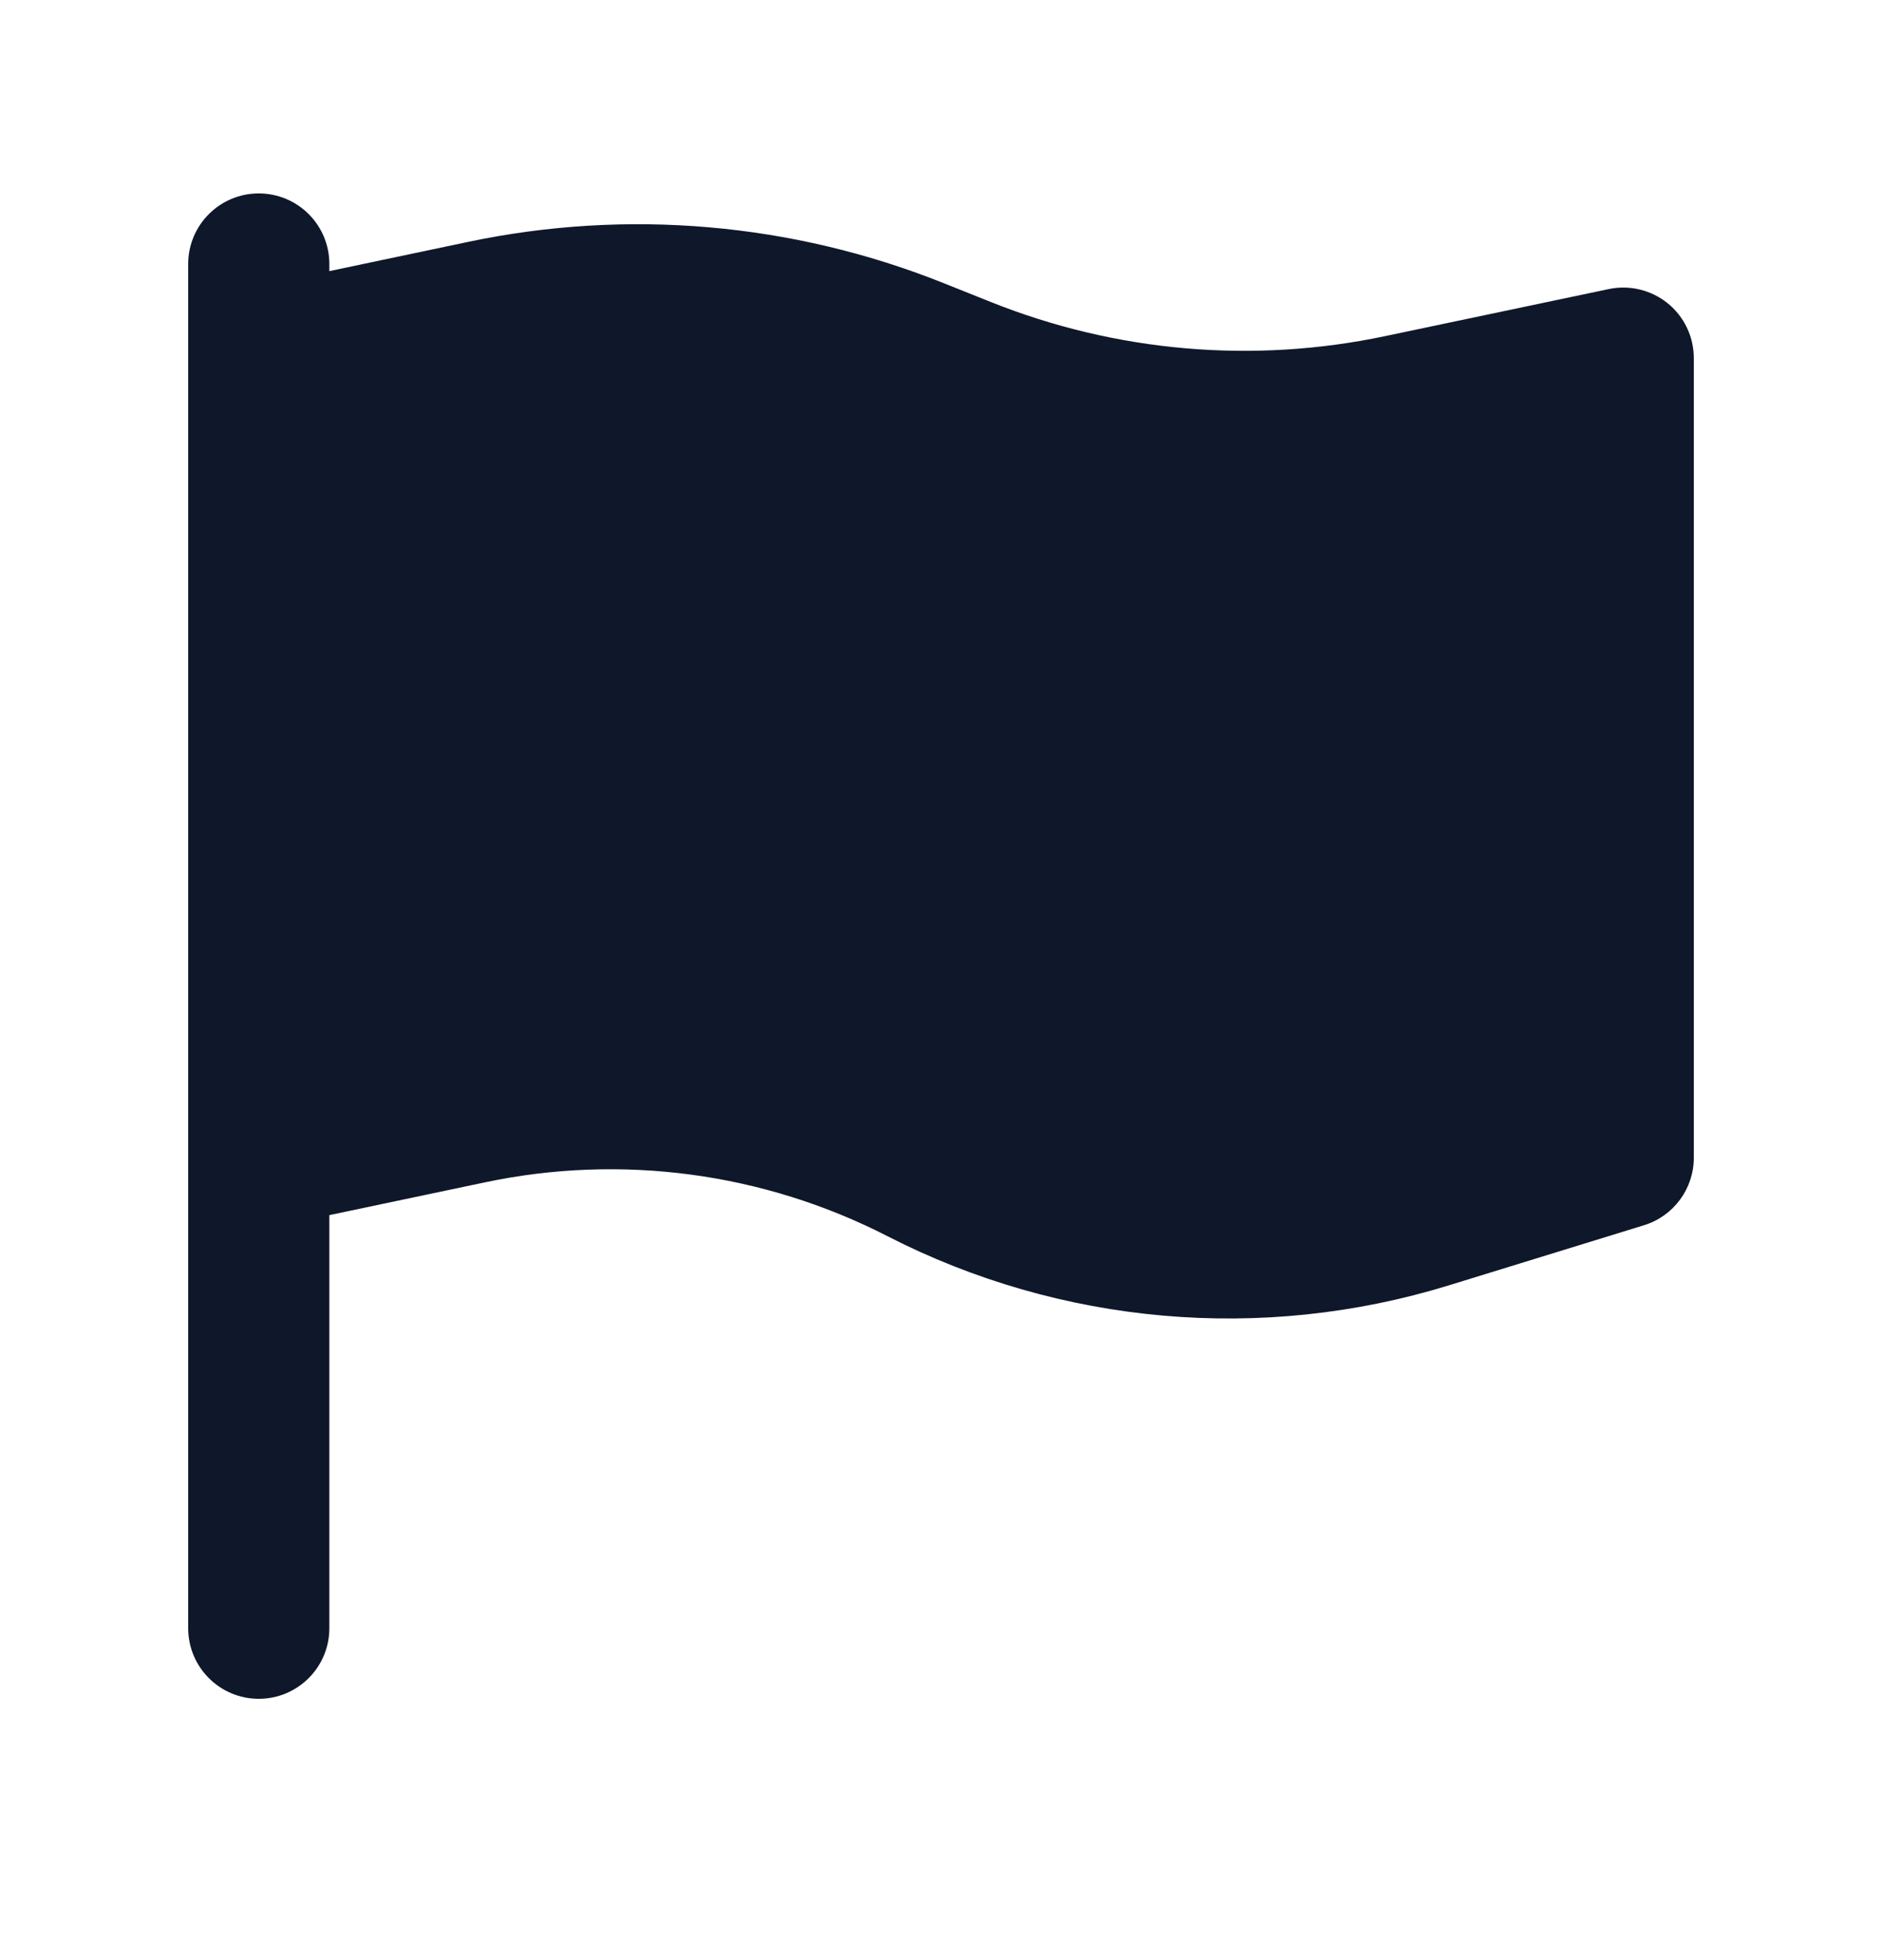 <svg width="24" height="25" viewBox="0 0 24 25" fill="none" xmlns="http://www.w3.org/2000/svg">
<path d="M4.2 3.367C4.2 2.87 3.797 2.467 3.3 2.467C2.803 2.467 2.4 2.87 2.4 3.367V20.767C2.4 21.264 2.803 21.667 3.3 21.667C3.797 21.667 4.2 21.264 4.2 20.767V15.498L6.189 15.079C7.926 14.713 9.735 14.956 11.314 15.765C13.527 16.9 16.095 17.126 18.472 16.395L20.965 15.627C21.342 15.511 21.6 15.162 21.6 14.767V4.567C21.6 4.296 21.478 4.039 21.267 3.868C21.056 3.698 20.78 3.631 20.515 3.687L17.659 4.288C15.978 4.642 14.23 4.49 12.636 3.852L12.033 3.611C10.108 2.841 7.999 2.658 5.97 3.085L4.2 3.458V3.367Z" fill="#0F172A"/>
</svg>
